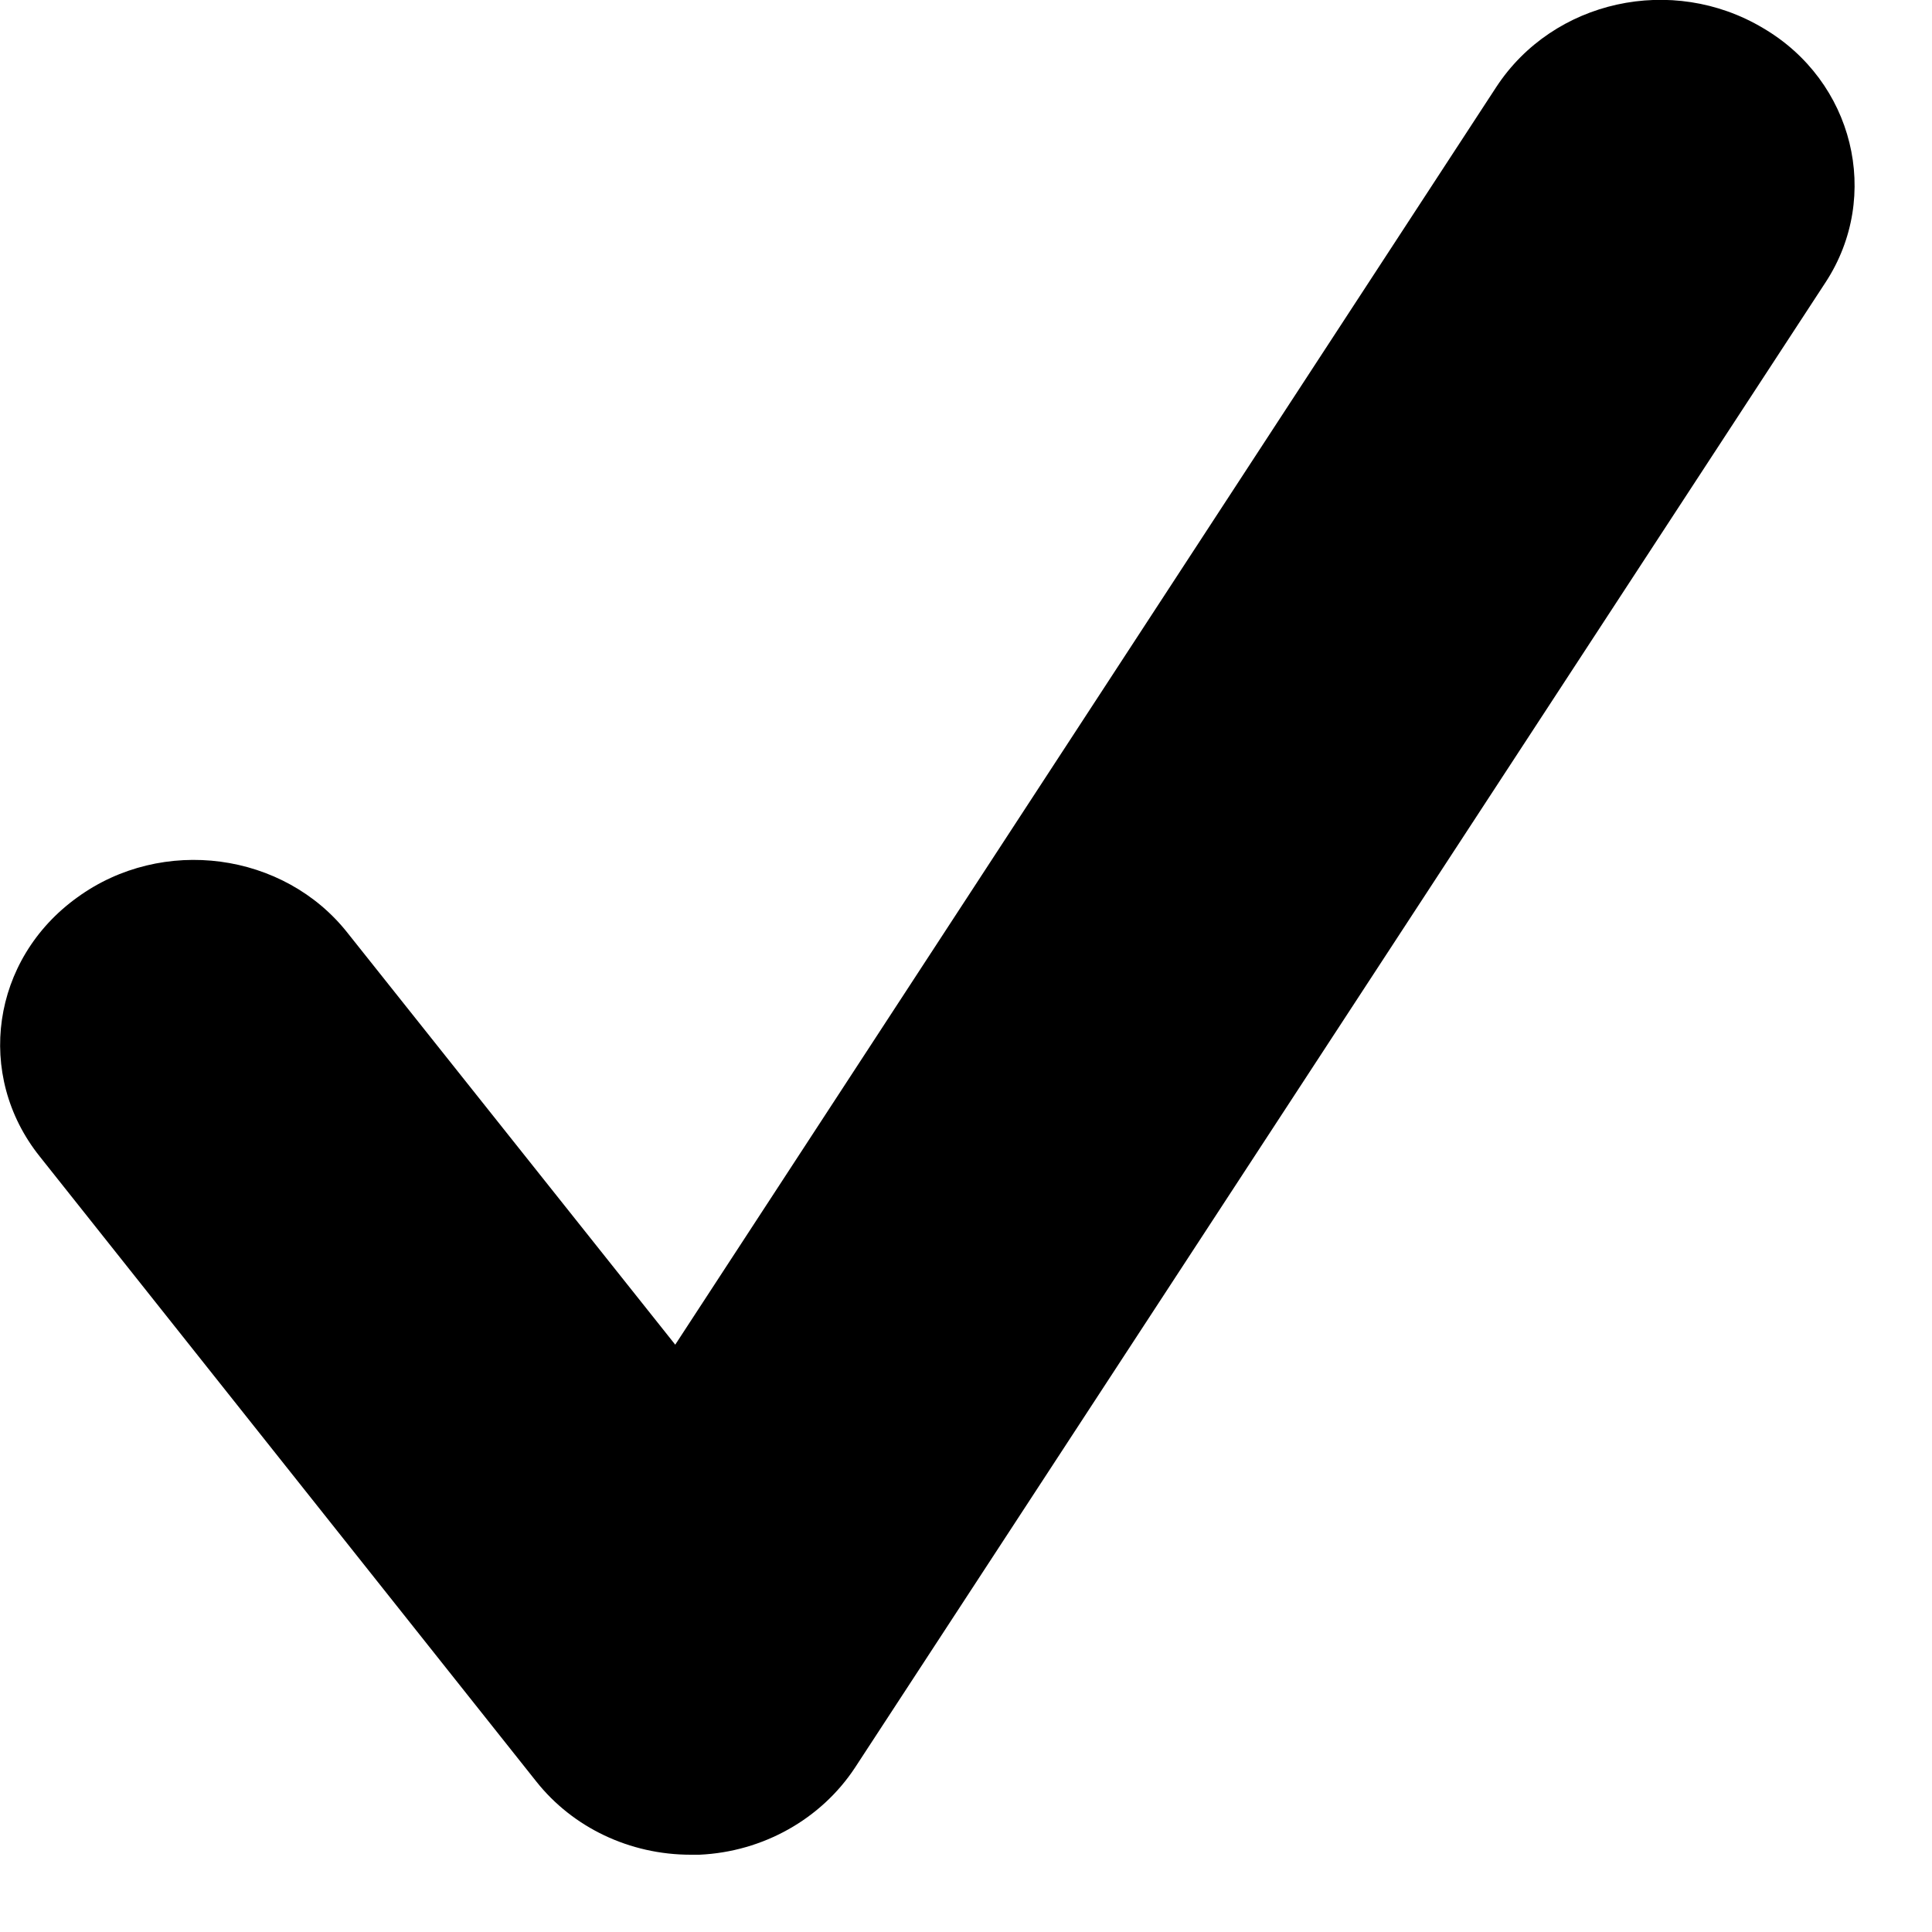 <?xml version="1.0" encoding="UTF-8" standalone="no"?><!DOCTYPE svg PUBLIC "-//W3C//DTD SVG 1.1//EN" "http://www.w3.org/Graphics/SVG/1.1/DTD/svg11.dtd"><svg width="100%" height="100%" viewBox="0 0 2 2" version="1.1" xmlns="http://www.w3.org/2000/svg" xmlns:xlink="http://www.w3.org/1999/xlink" xml:space="preserve" xmlns:serif="http://www.serif.com/" style="fill-rule:evenodd;clip-rule:evenodd;stroke-linejoin:round;stroke-miterlimit:2;"><path id="icon_vinkje_blauw" d="M0.715,1.92c-0.063,-0 -0.122,-0.028 -0.16,-0.076l-0.514,-0.647c-0.067,-0.084 -0.05,-0.204 0.039,-0.268c0.088,-0.064 0.214,-0.047 0.28,0.037l0.339,0.426l0.85,-1.302c0.059,-0.09 0.182,-0.117 0.276,-0.061c0.094,0.055 0.123,0.174 0.065,0.263l-1.005,1.538c-0.035,0.053 -0.095,0.087 -0.161,0.09l-0.009,-0" style="fill-rule:nonzero;"/></svg>